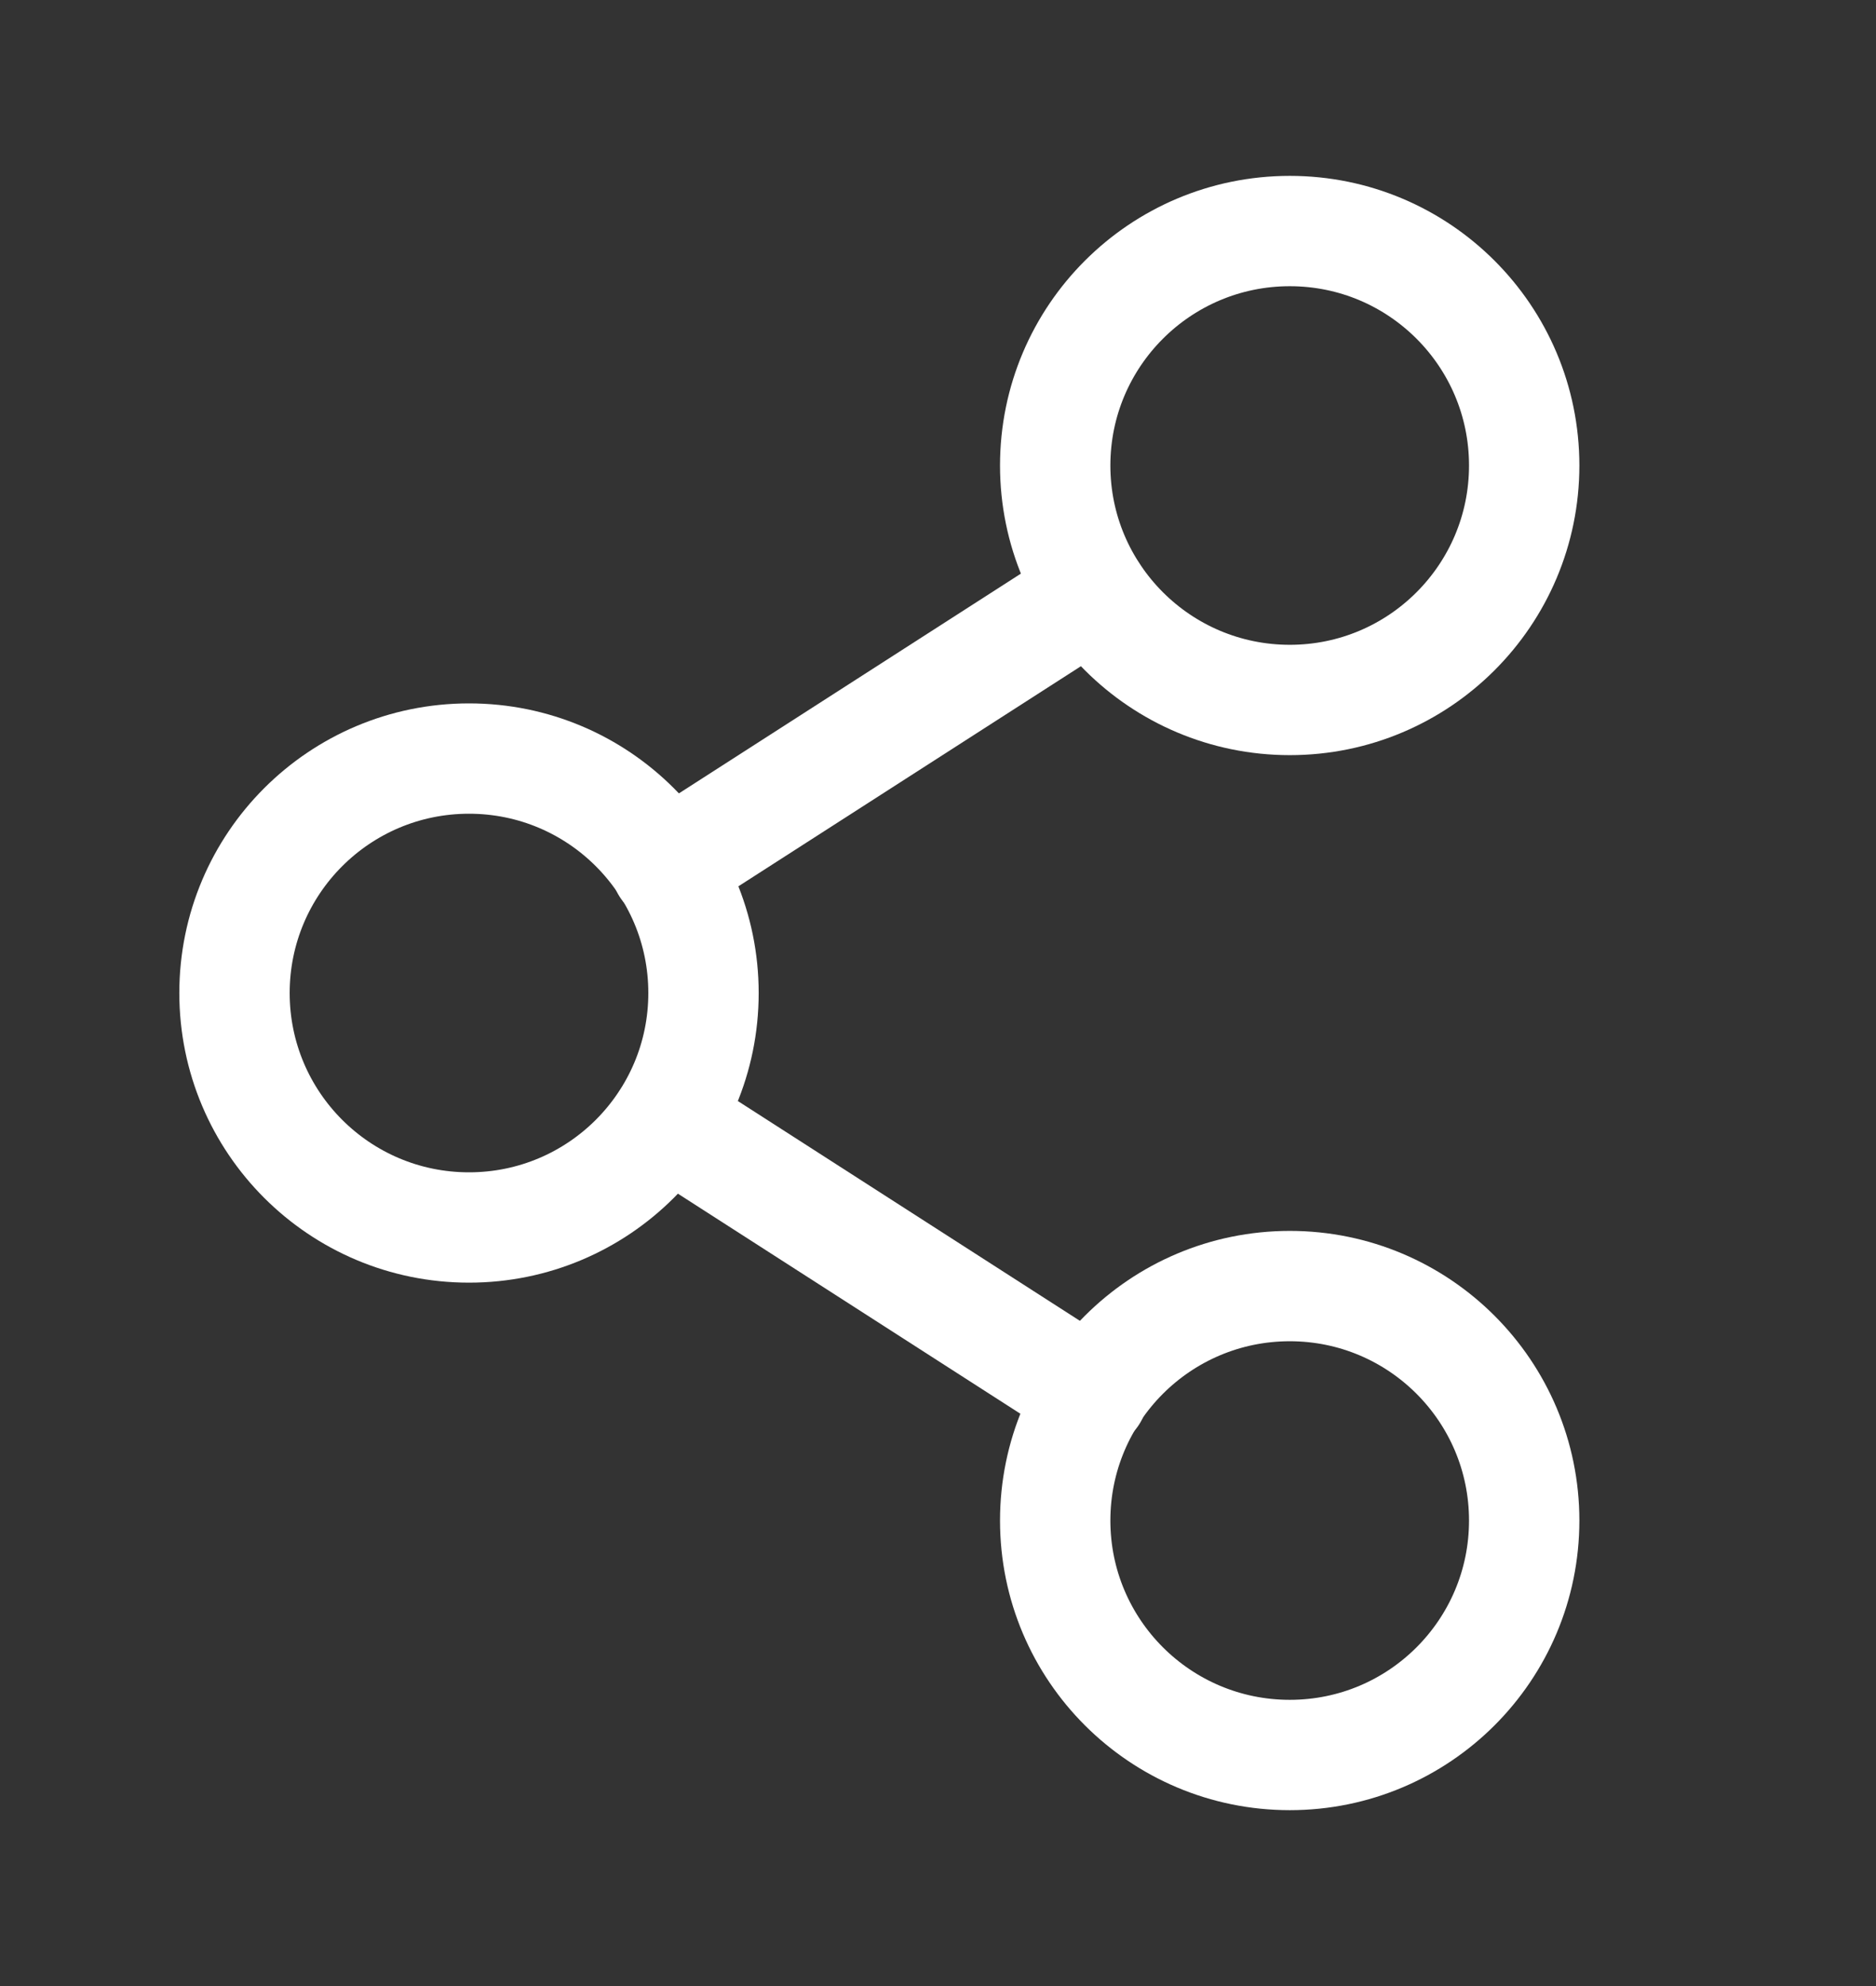 <svg width="17" height="18" viewBox="0 0 17 18" fill="none" xmlns="http://www.w3.org/2000/svg">
<rect x="0" y="0" width="17" height="18" fill="#333333" stroke="none"/>
<path d="M4.25 11.125C5.424 11.125 6.375 10.174 6.375 9C6.375 7.826 5.424 6.875 4.25 6.875C3.076 6.875 2.125 7.826 2.125 9C2.125 10.174 3.076 11.125 4.25 11.125Z" stroke="white" stroke-linecap="round" stroke-linejoin="round"/>
<path d="M11.688 15.906C12.861 15.906 13.812 14.955 13.812 13.781C13.812 12.608 12.861 11.656 11.688 11.656C10.514 11.656 9.562 12.608 9.562 13.781C9.562 14.955 10.514 15.906 11.688 15.906Z" stroke="white" stroke-linecap="round" stroke-linejoin="round"/>
<path d="M11.688 6.344C12.861 6.344 13.812 5.392 13.812 4.219C13.812 3.045 12.861 2.094 11.688 2.094C10.514 2.094 9.562 3.045 9.562 4.219C9.562 5.392 10.514 6.344 11.688 6.344Z" stroke="white" stroke-linecap="round" stroke-linejoin="round"/>
<path d="M9.902 5.375L6.037 7.859" stroke="white" stroke-linecap="round" stroke-linejoin="round"/>
<path d="M6.037 10.156L9.902 12.64" stroke="white" stroke-linecap="round" stroke-linejoin="round"/>
</svg>

